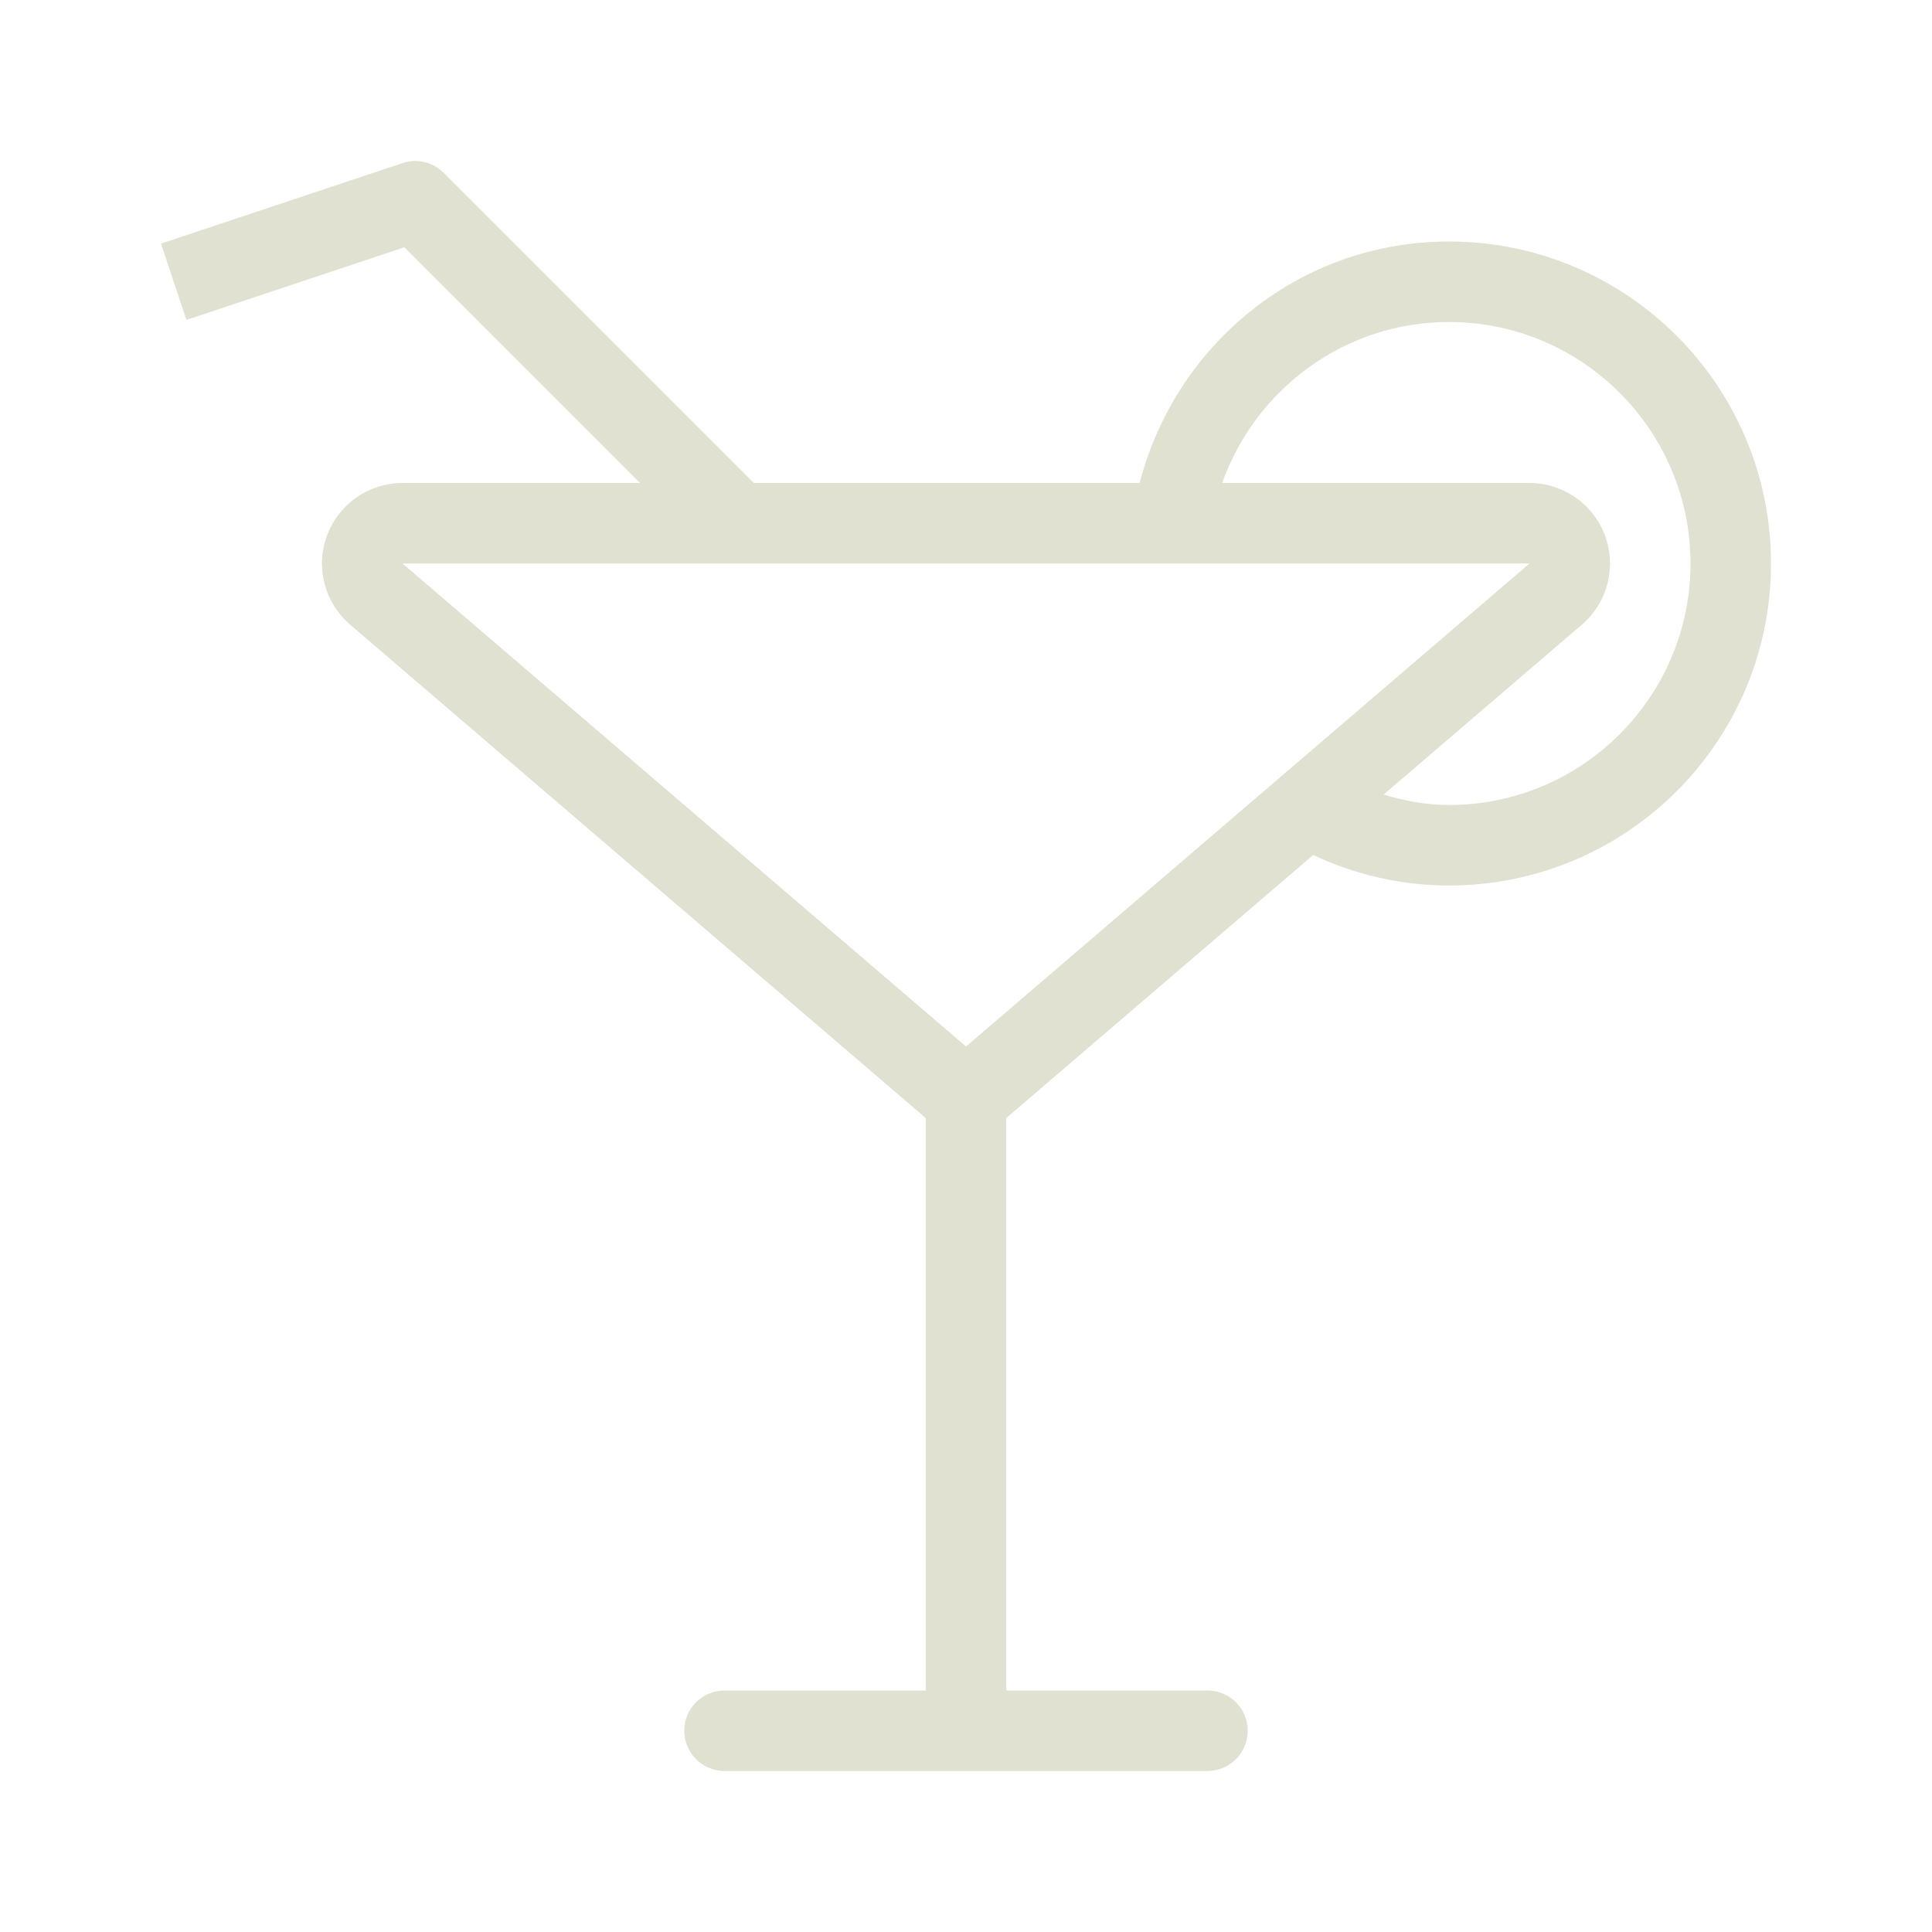 <svg width="24" height="24" viewBox="0 0 24 24" fill="none" xmlns="http://www.w3.org/2000/svg">
<path d="M18 3C16.14 3 14.603 4.279 14.157 6H9.365L5.512 2.147C5.378 2.013 5.181 1.965 5 2.026L2 3.026L2.316 3.974L5.023 3.072L7.951 6H5C4.582 6 4.207 6.261 4.062 6.653C3.917 7.046 4.031 7.487 4.349 7.759L11.5 13.889V21H9C8.724 21 8.5 21.224 8.5 21.5C8.5 21.776 8.724 22 9 22H15C15.276 22 15.5 21.776 15.5 21.5C15.5 21.224 15.276 21 15 21H12.5V13.889L16.313 10.621C16.825 10.862 17.396 11 18 11C20.209 11 22 9.209 22 7C22 4.791 20.209 3 18 3ZM12 13L5 7H8.951H10.365H19L12 13ZM18 10C17.716 10 17.447 9.948 17.188 9.87L19.651 7.759C19.969 7.487 20.083 7.046 19.938 6.653C19.793 6.261 19.418 6 19 6H15.182C15.595 4.838 16.698 4 18 4C19.654 4 21 5.346 21 7C21 8.654 19.654 10 18 10Z" fill="#E0E1D1"/>
</svg>
